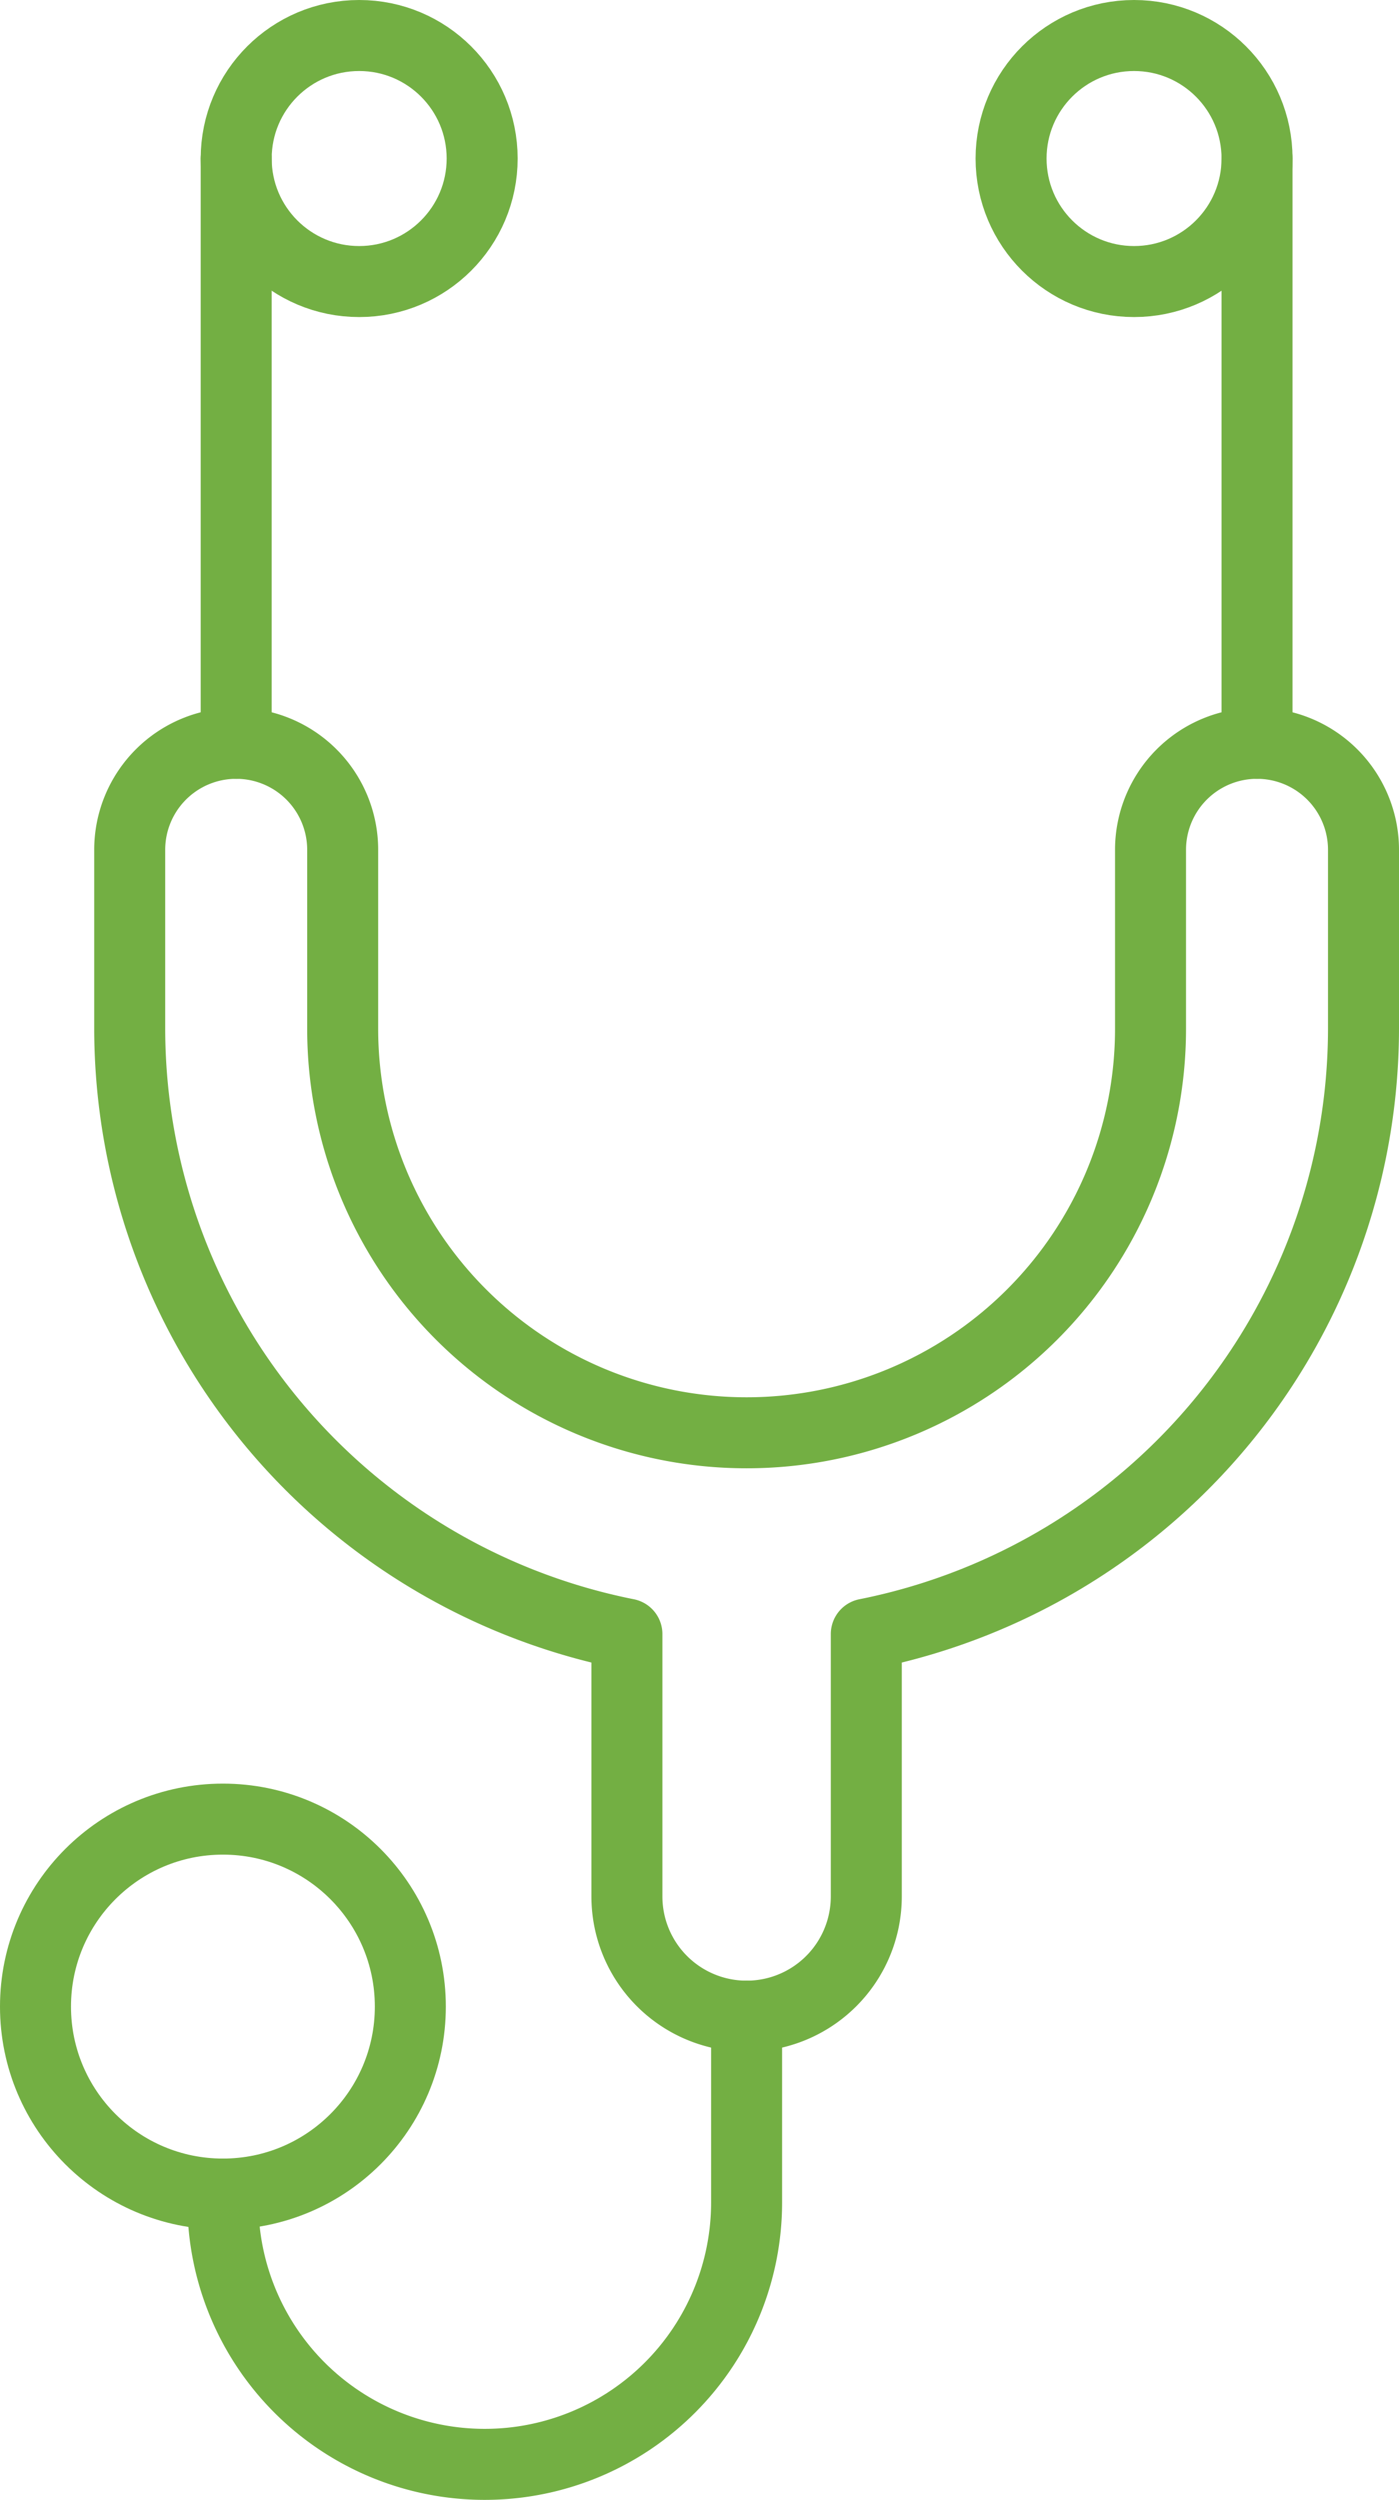 <svg xmlns="http://www.w3.org/2000/svg" width="59.119" height="105.605" viewBox="0 0 59.119 105.605">
  <g id="Group_461" data-name="Group 461" transform="translate(-117.789 -617.322)">
    <circle id="Ellipse_41" data-name="Ellipse 41" cx="7.92" cy="7.92" r="7.92" transform="translate(119.289 694.169)" fill="none" stroke="#73af43" stroke-linecap="round" stroke-linejoin="round" stroke-width="3"/>
    <path id="Path_285" data-name="Path 285" d="M127.208,710.008v.353a11.066,11.066,0,0,0,11.066,11.066h0a11.066,11.066,0,0,0,11.065-11.066v-7.867" fill="none" stroke="#73af43" stroke-linecap="round" stroke-linejoin="round" stroke-width="3"/>
    <line id="Line_154" data-name="Line 154" y1="24.703" transform="translate(127.77 624.019)" fill="none" stroke="#73af43" stroke-linecap="round" stroke-linejoin="round" stroke-width="3"/>
    <circle id="Ellipse_42" data-name="Ellipse 42" cx="5.197" cy="5.197" r="5.197" transform="translate(127.77 618.822)" fill="none" stroke="#73af43" stroke-linecap="round" stroke-linejoin="round" stroke-width="3"/>
    <line id="Line_155" data-name="Line 155" y1="24.703" transform="translate(170.908 624.019)" fill="none" stroke="#73af43" stroke-linecap="round" stroke-linejoin="round" stroke-width="3"/>
    <circle id="Ellipse_43" data-name="Ellipse 43" cx="5.197" cy="5.197" r="5.197" transform="translate(160.515 618.822)" fill="none" stroke="#73af43" stroke-linecap="round" stroke-linejoin="round" stroke-width="3"/>
    <path id="Path_286" data-name="Path 286" d="M170.908,648.722a4.5,4.5,0,0,0-4.5,4.5v7.558a17.069,17.069,0,0,1-34.138,0v-7.558a4.5,4.5,0,0,0-9,0v7.558a26.11,26.11,0,0,0,21.011,25.572v11.084a5.058,5.058,0,1,0,10.116,0V686.352a26.109,26.109,0,0,0,21.011-25.572v-7.558A4.5,4.5,0,0,0,170.908,648.722Z" fill="none" stroke="#73af43" stroke-linecap="round" stroke-linejoin="round" stroke-width="3"/>
  </g>
</svg>
